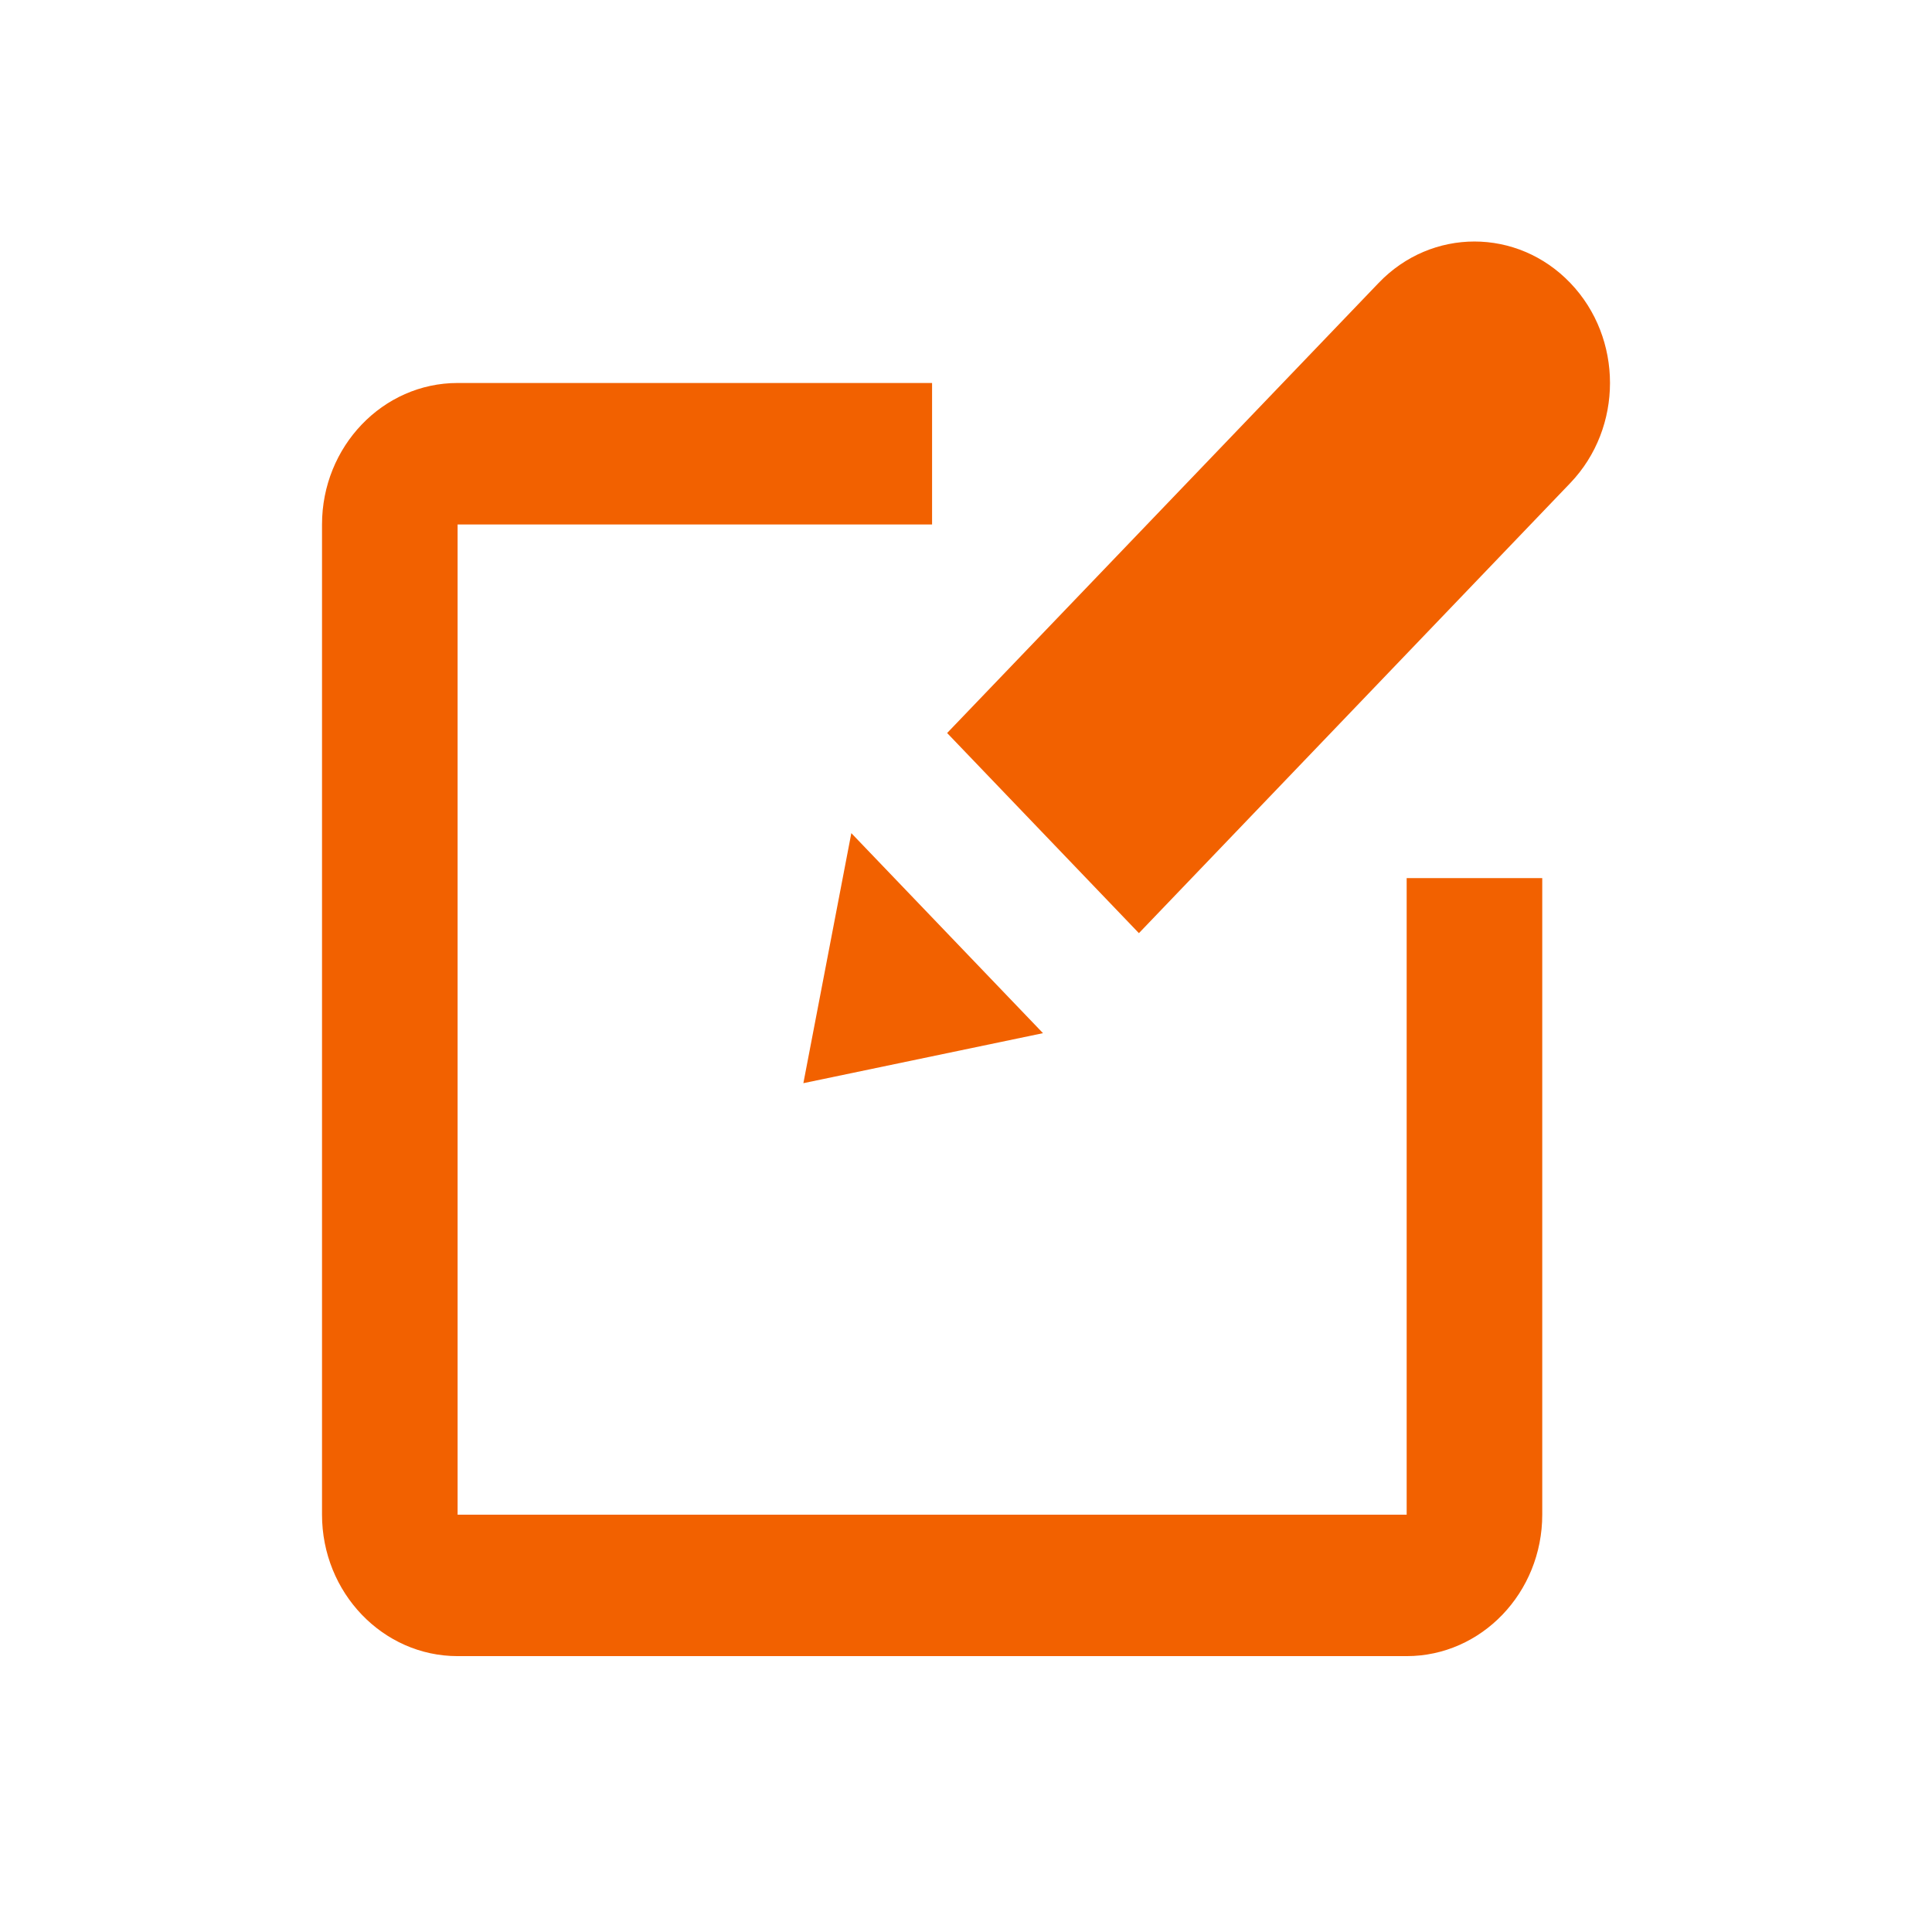 <svg xmlns="http://www.w3.org/2000/svg" width="34" height="34" viewBox="0 0 34 34">
    <path fill="#f26100" fill-rule="evenodd" d="M27.635 8.5c.931-.973.931-2.549 0-3.52-.932-.973-2.443-.973-3.374 0l-7.593 7.92 3.375 3.522L27.635 8.5zm-12.653 6.162l3.373 3.52-4.217.88.844-4.4zm9.773 14.483H8.053c-1.316 0-2.386-1.117-2.386-2.49V9.23c0-1.372 1.07-2.49 2.386-2.49h8.35v2.49h-8.35v17.426h16.702V15.453h2.386v11.202c0 1.373-1.07 2.49-2.386 2.49z"/>
</svg>
